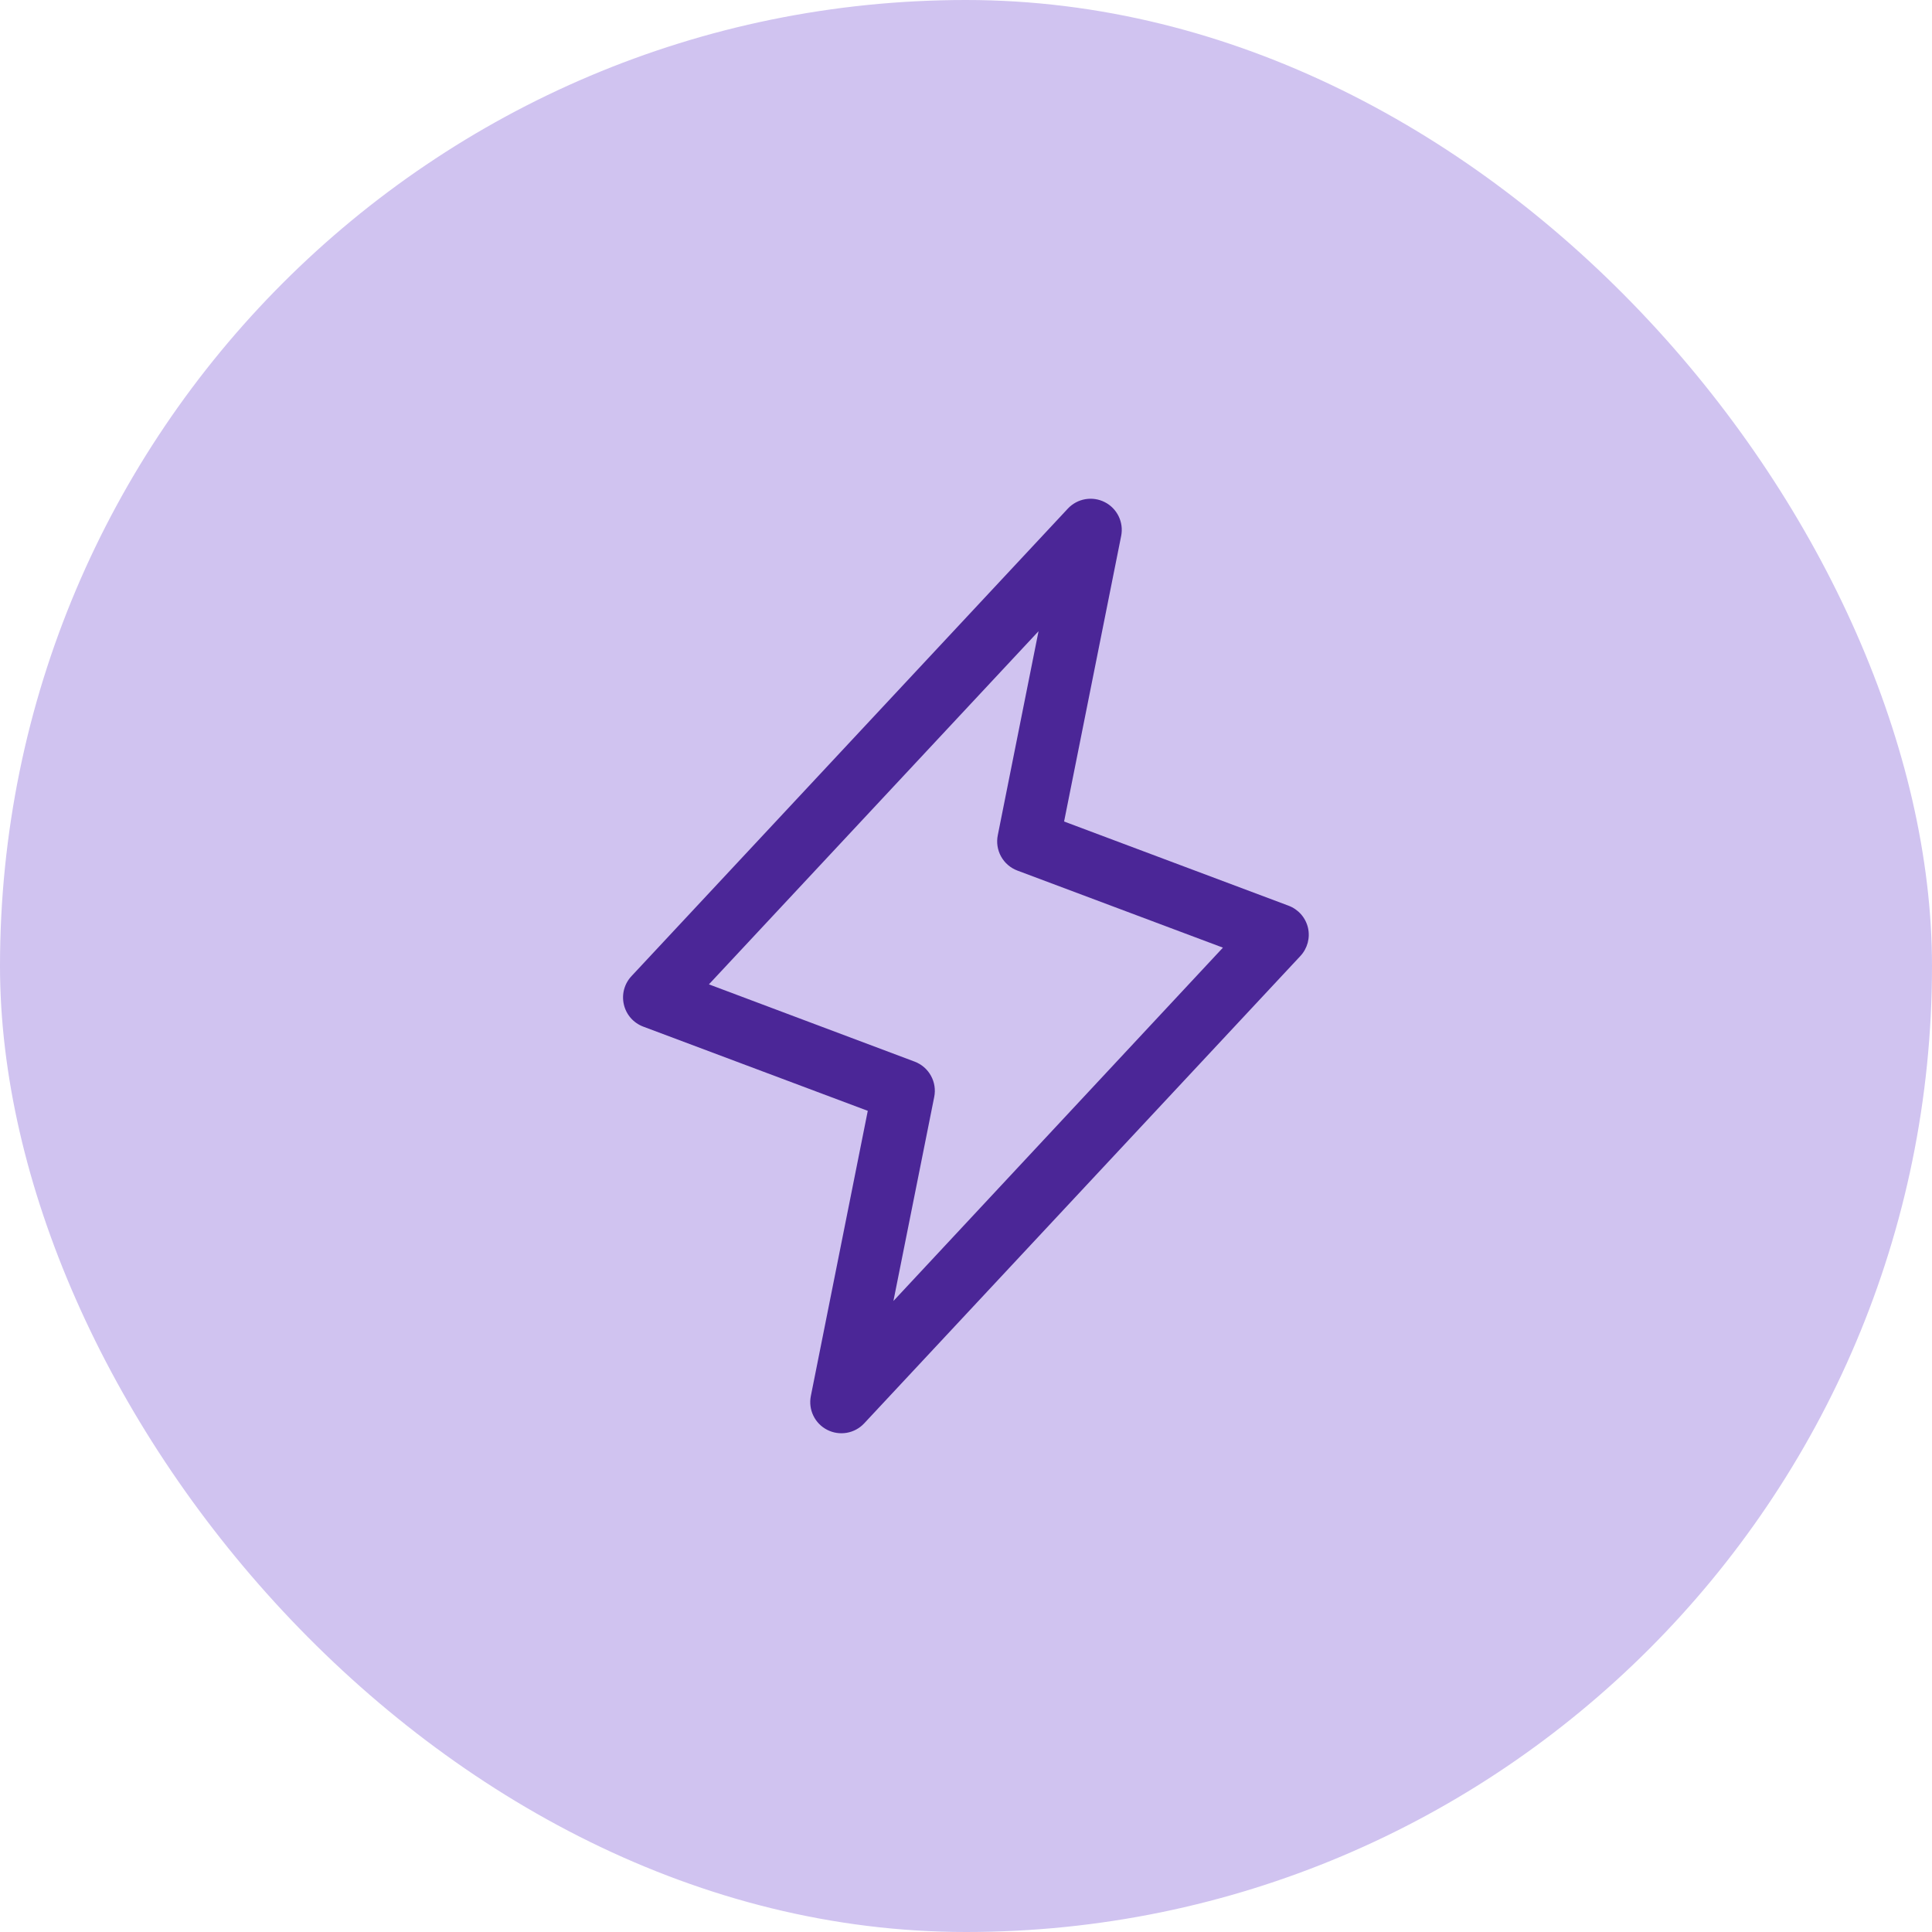 <?xml version="1.0" encoding="UTF-8"?> <svg xmlns="http://www.w3.org/2000/svg" width="62" height="62" viewBox="0 0 62 62" fill="none"><rect width="62" height="62" rx="31" fill="#D0C3F0"></rect><path d="M41.974 29.771C41.936 29.611 41.859 29.462 41.75 29.339C41.641 29.216 41.503 29.121 41.349 29.064L34.148 26.363L35.98 17.196C36.022 16.983 35.993 16.763 35.898 16.567C35.803 16.372 35.647 16.213 35.454 16.115C35.261 16.016 35.041 15.983 34.827 16.02C34.613 16.057 34.417 16.163 34.269 16.321L20.269 31.321C20.155 31.441 20.073 31.587 20.029 31.747C19.986 31.906 19.983 32.074 20.02 32.234C20.057 32.395 20.133 32.545 20.242 32.669C20.351 32.793 20.489 32.888 20.644 32.946L27.848 35.648L26.02 44.804C25.979 45.017 26.007 45.237 26.102 45.432C26.197 45.628 26.353 45.787 26.546 45.885C26.739 45.984 26.96 46.017 27.173 45.98C27.387 45.943 27.583 45.837 27.731 45.679L41.731 30.679C41.843 30.559 41.923 30.413 41.966 30.255C42.008 30.097 42.011 29.931 41.974 29.771ZM28.671 41.75L29.98 35.203C30.027 34.97 29.99 34.729 29.875 34.522C29.761 34.314 29.576 34.154 29.355 34.07L22.75 31.589L33.328 20.256L32.02 26.804C31.973 27.036 32.01 27.277 32.125 27.485C32.239 27.692 32.424 27.852 32.645 27.936L39.245 30.411L28.671 41.75Z" fill="#4B2697"></path></svg> 